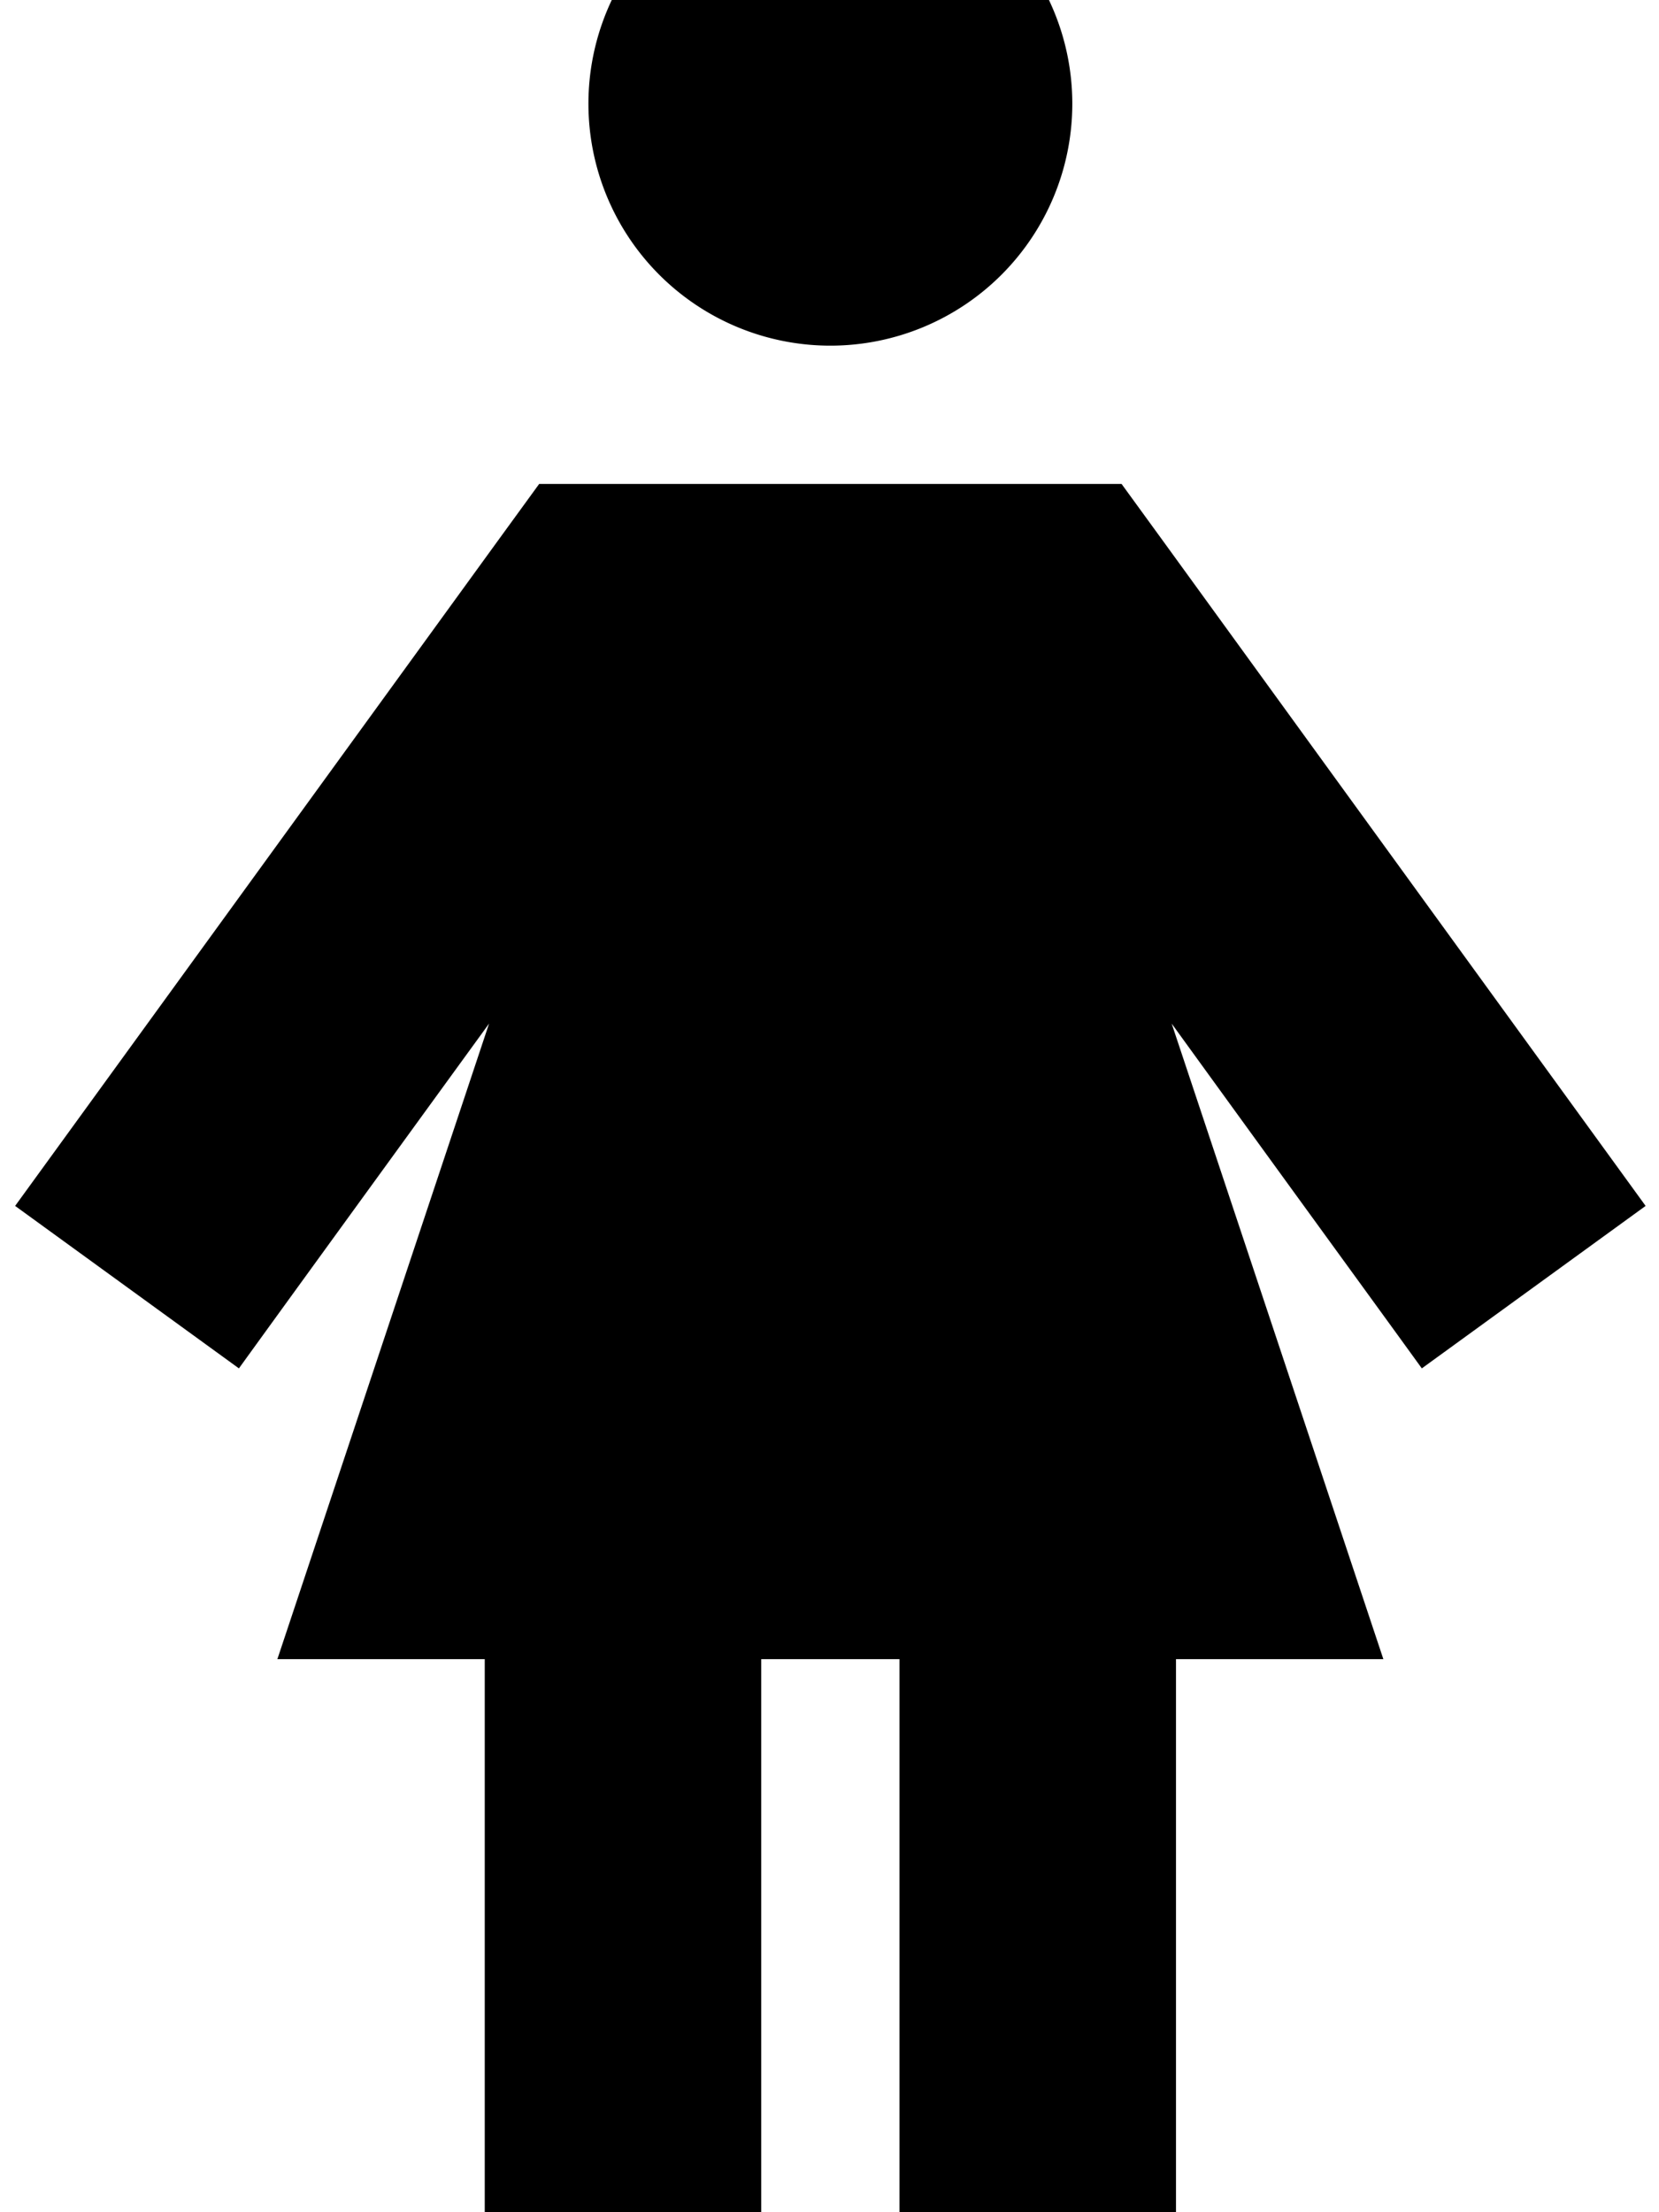 <svg xmlns="http://www.w3.org/2000/svg" viewBox="0 0 384 512"><!--! Font Awesome Pro 7.1.0 by @fontawesome - https://fontawesome.com License - https://fontawesome.com/license (Commercial License) Copyright 2025 Fonticons, Inc. --><path fill="currentColor" d="M136.2 24a56 56 0 1 1 112 0 56 56 0 1 1 -112 0zm-11.4 88l134.8 0 9.6 13.2c74.3 102.4 111.5 153.6 111.7 153.9l-51.8 37.6c-9.1-12.6-28.5-39.2-57.9-79.8l49 147.1-48 0 0 160-64 0 0-160-32 0 0 160-64 0 0-160-48 0 49-147.1c-29.5 40.6-48.8 67.2-57.9 79.8l-51.8-37.6 18.8-25.9 92.9-128 9.6-13.2z"/></svg>